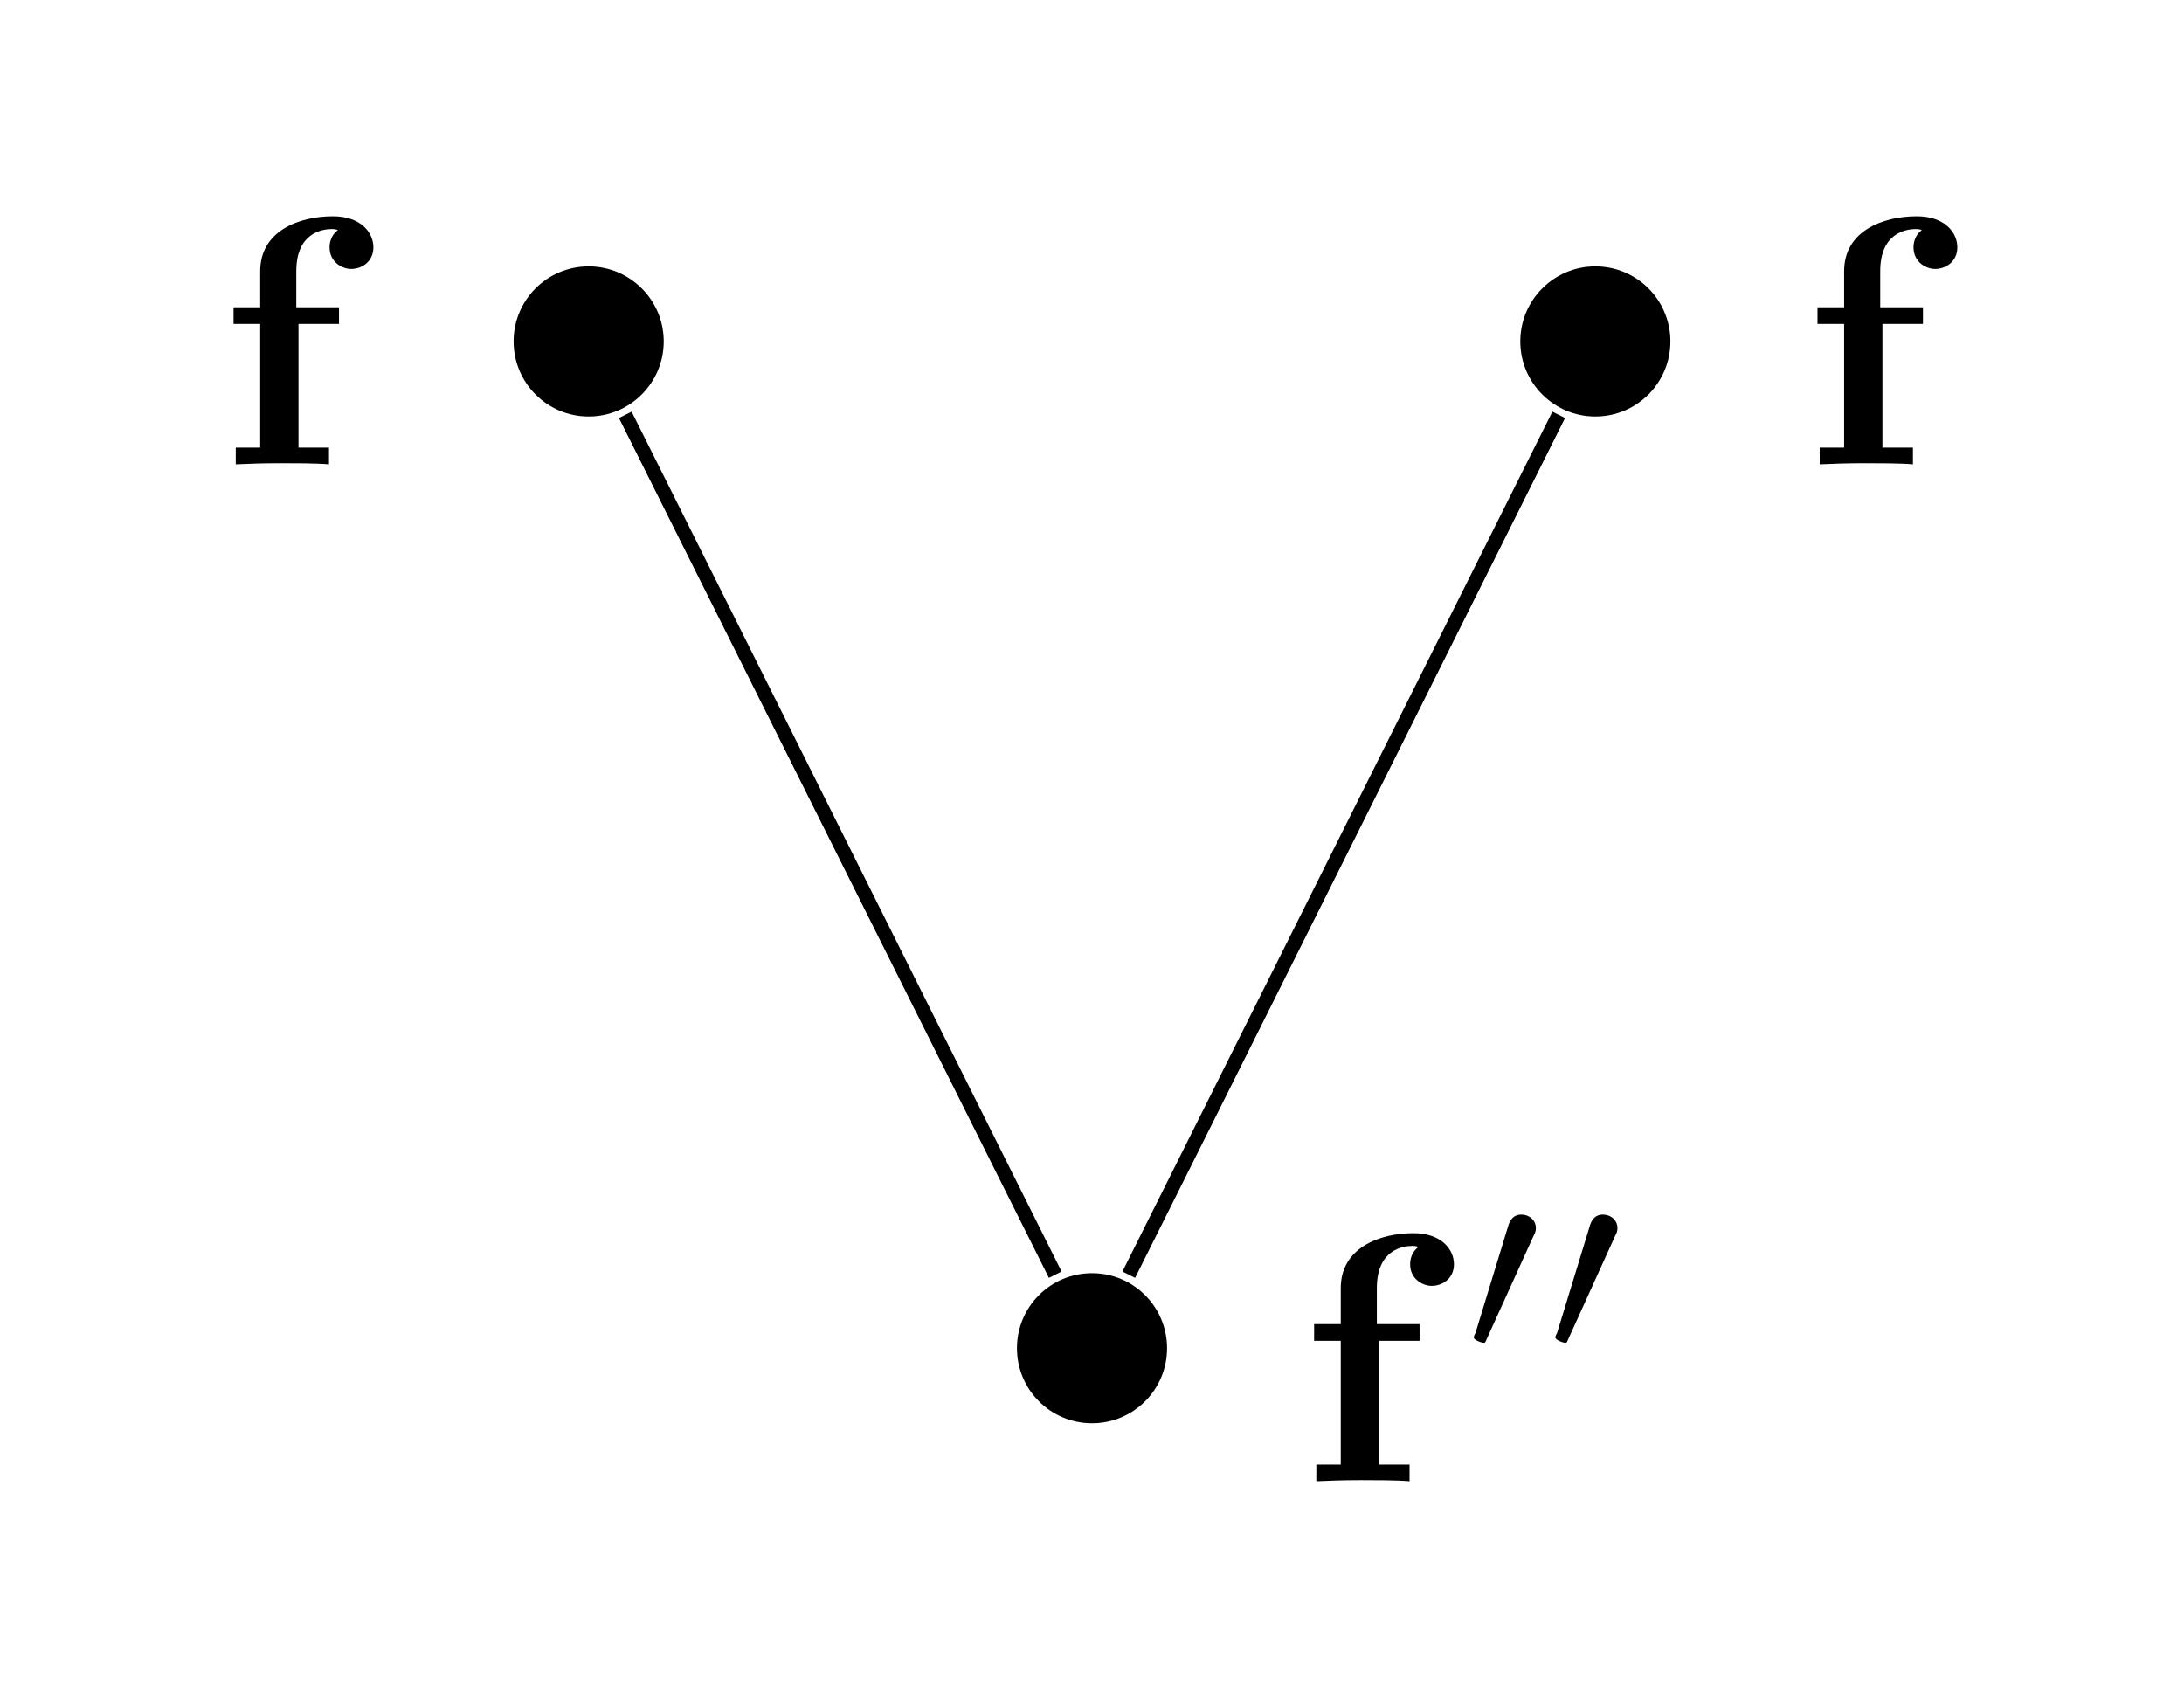 <?xml version="1.0" encoding="UTF-8"?>
<svg xmlns="http://www.w3.org/2000/svg" xmlns:xlink="http://www.w3.org/1999/xlink" width="61.492pt" height="47.859pt" viewBox="0 0 61.492 47.859" version="1.1">
<defs>
<g>
<symbol overflow="visible" id="glyph0-0">
<path style="stroke:none;" d=""/>
</symbol>
<symbol overflow="visible" id="glyph0-1">
<path style="stroke:none;" d="M 1.172 -4.422 L 0.422 -4.422 L 0.422 -3.953 L 1.172 -3.953 L 1.172 -0.469 L 0.484 -0.469 L 0.484 0 C 0.828 -0.016 1.281 -0.031 1.734 -0.031 C 2.109 -0.031 2.75 -0.031 3.109 0 L 3.109 -0.469 L 2.25 -0.469 L 2.25 -3.953 L 3.391 -3.953 L 3.391 -4.422 L 2.188 -4.422 L 2.188 -5.438 C 2.188 -6.531 2.938 -6.625 3.188 -6.625 C 3.234 -6.625 3.297 -6.625 3.359 -6.594 C 3.203 -6.484 3.125 -6.297 3.125 -6.109 C 3.125 -5.688 3.484 -5.5 3.734 -5.5 C 4.031 -5.5 4.359 -5.703 4.359 -6.109 C 4.359 -6.531 4 -6.984 3.219 -6.984 C 2.25 -6.984 1.172 -6.562 1.172 -5.438 Z M 1.172 -4.422 "/>
</symbol>
<symbol overflow="visible" id="glyph1-0">
<path style="stroke:none;" d=""/>
</symbol>
<symbol overflow="visible" id="glyph1-1">
<path style="stroke:none;" d="M 2.016 -3.297 C 2.078 -3.406 2.078 -3.469 2.078 -3.516 C 2.078 -3.734 1.891 -3.891 1.672 -3.891 C 1.406 -3.891 1.328 -3.672 1.297 -3.562 L 0.375 -0.547 C 0.359 -0.531 0.328 -0.453 0.328 -0.438 C 0.328 -0.359 0.547 -0.281 0.609 -0.281 C 0.656 -0.281 0.656 -0.297 0.703 -0.406 Z M 2.016 -3.297 "/>
</symbol>
</g>
</defs>
<g id="surface1">
<path style=" stroke:none;fill-rule:nonzero;fill:rgb(0%,0%,0%);fill-opacity:1;" d="M 32.859 37.961 C 32.859 36.793 31.914 35.848 30.746 35.848 C 29.578 35.848 28.633 36.793 28.633 37.961 C 28.633 39.129 29.578 40.074 30.746 40.074 C 31.914 40.074 32.859 39.129 32.859 37.961 Z M 32.859 37.961 "/>
<g style="fill:rgb(0%,0%,0%);fill-opacity:1;">
  <use xlink:href="#glyph0-1" x="36.578" y="41.705"/>
</g>
<g style="fill:rgb(0%,0%,0%);fill-opacity:1;">
  <use xlink:href="#glyph1-1" x="41.165" y="38.089"/>
  <use xlink:href="#glyph1-1" x="43.462" y="38.089"/>
</g>
<path style=" stroke:none;fill-rule:nonzero;fill:rgb(0%,0%,0%);fill-opacity:1;" d="M 47.031 9.613 C 47.031 8.445 46.086 7.5 44.918 7.5 C 43.754 7.5 42.805 8.445 42.805 9.613 C 42.805 10.781 43.754 11.727 44.918 11.727 C 46.086 11.727 47.031 10.781 47.031 9.613 Z M 47.031 9.613 "/>
<g style="fill:rgb(0%,0%,0%);fill-opacity:1;">
  <use xlink:href="#glyph0-1" x="50.751" y="13.073"/>
</g>
<path style="fill:none;stroke-width:0.399;stroke-linecap:butt;stroke-linejoin:miter;stroke:rgb(0%,0%,0%);stroke-opacity:1;stroke-miterlimit:10;" d="M 1.035 2.069 L 13.141 26.28 " transform="matrix(1,0,0,-1,30.746,37.96)"/>
<path style=" stroke:none;fill-rule:nonzero;fill:rgb(0%,0%,0%);fill-opacity:1;" d="M 18.688 9.613 C 18.688 8.445 17.738 7.5 16.574 7.5 C 15.406 7.5 14.461 8.445 14.461 9.613 C 14.461 10.781 15.406 11.727 16.574 11.727 C 17.738 11.727 18.688 10.781 18.688 9.613 Z M 18.688 9.613 "/>
<g style="fill:rgb(0%,0%,0%);fill-opacity:1;">
  <use xlink:href="#glyph0-1" x="6.154" y="13.073"/>
</g>
<path style="fill:none;stroke-width:0.399;stroke-linecap:butt;stroke-linejoin:miter;stroke:rgb(0%,0%,0%);stroke-opacity:1;stroke-miterlimit:10;" d="M -1.035 2.069 L -13.141 26.28 " transform="matrix(1,0,0,-1,30.746,37.96)"/>
</g>
</svg>
